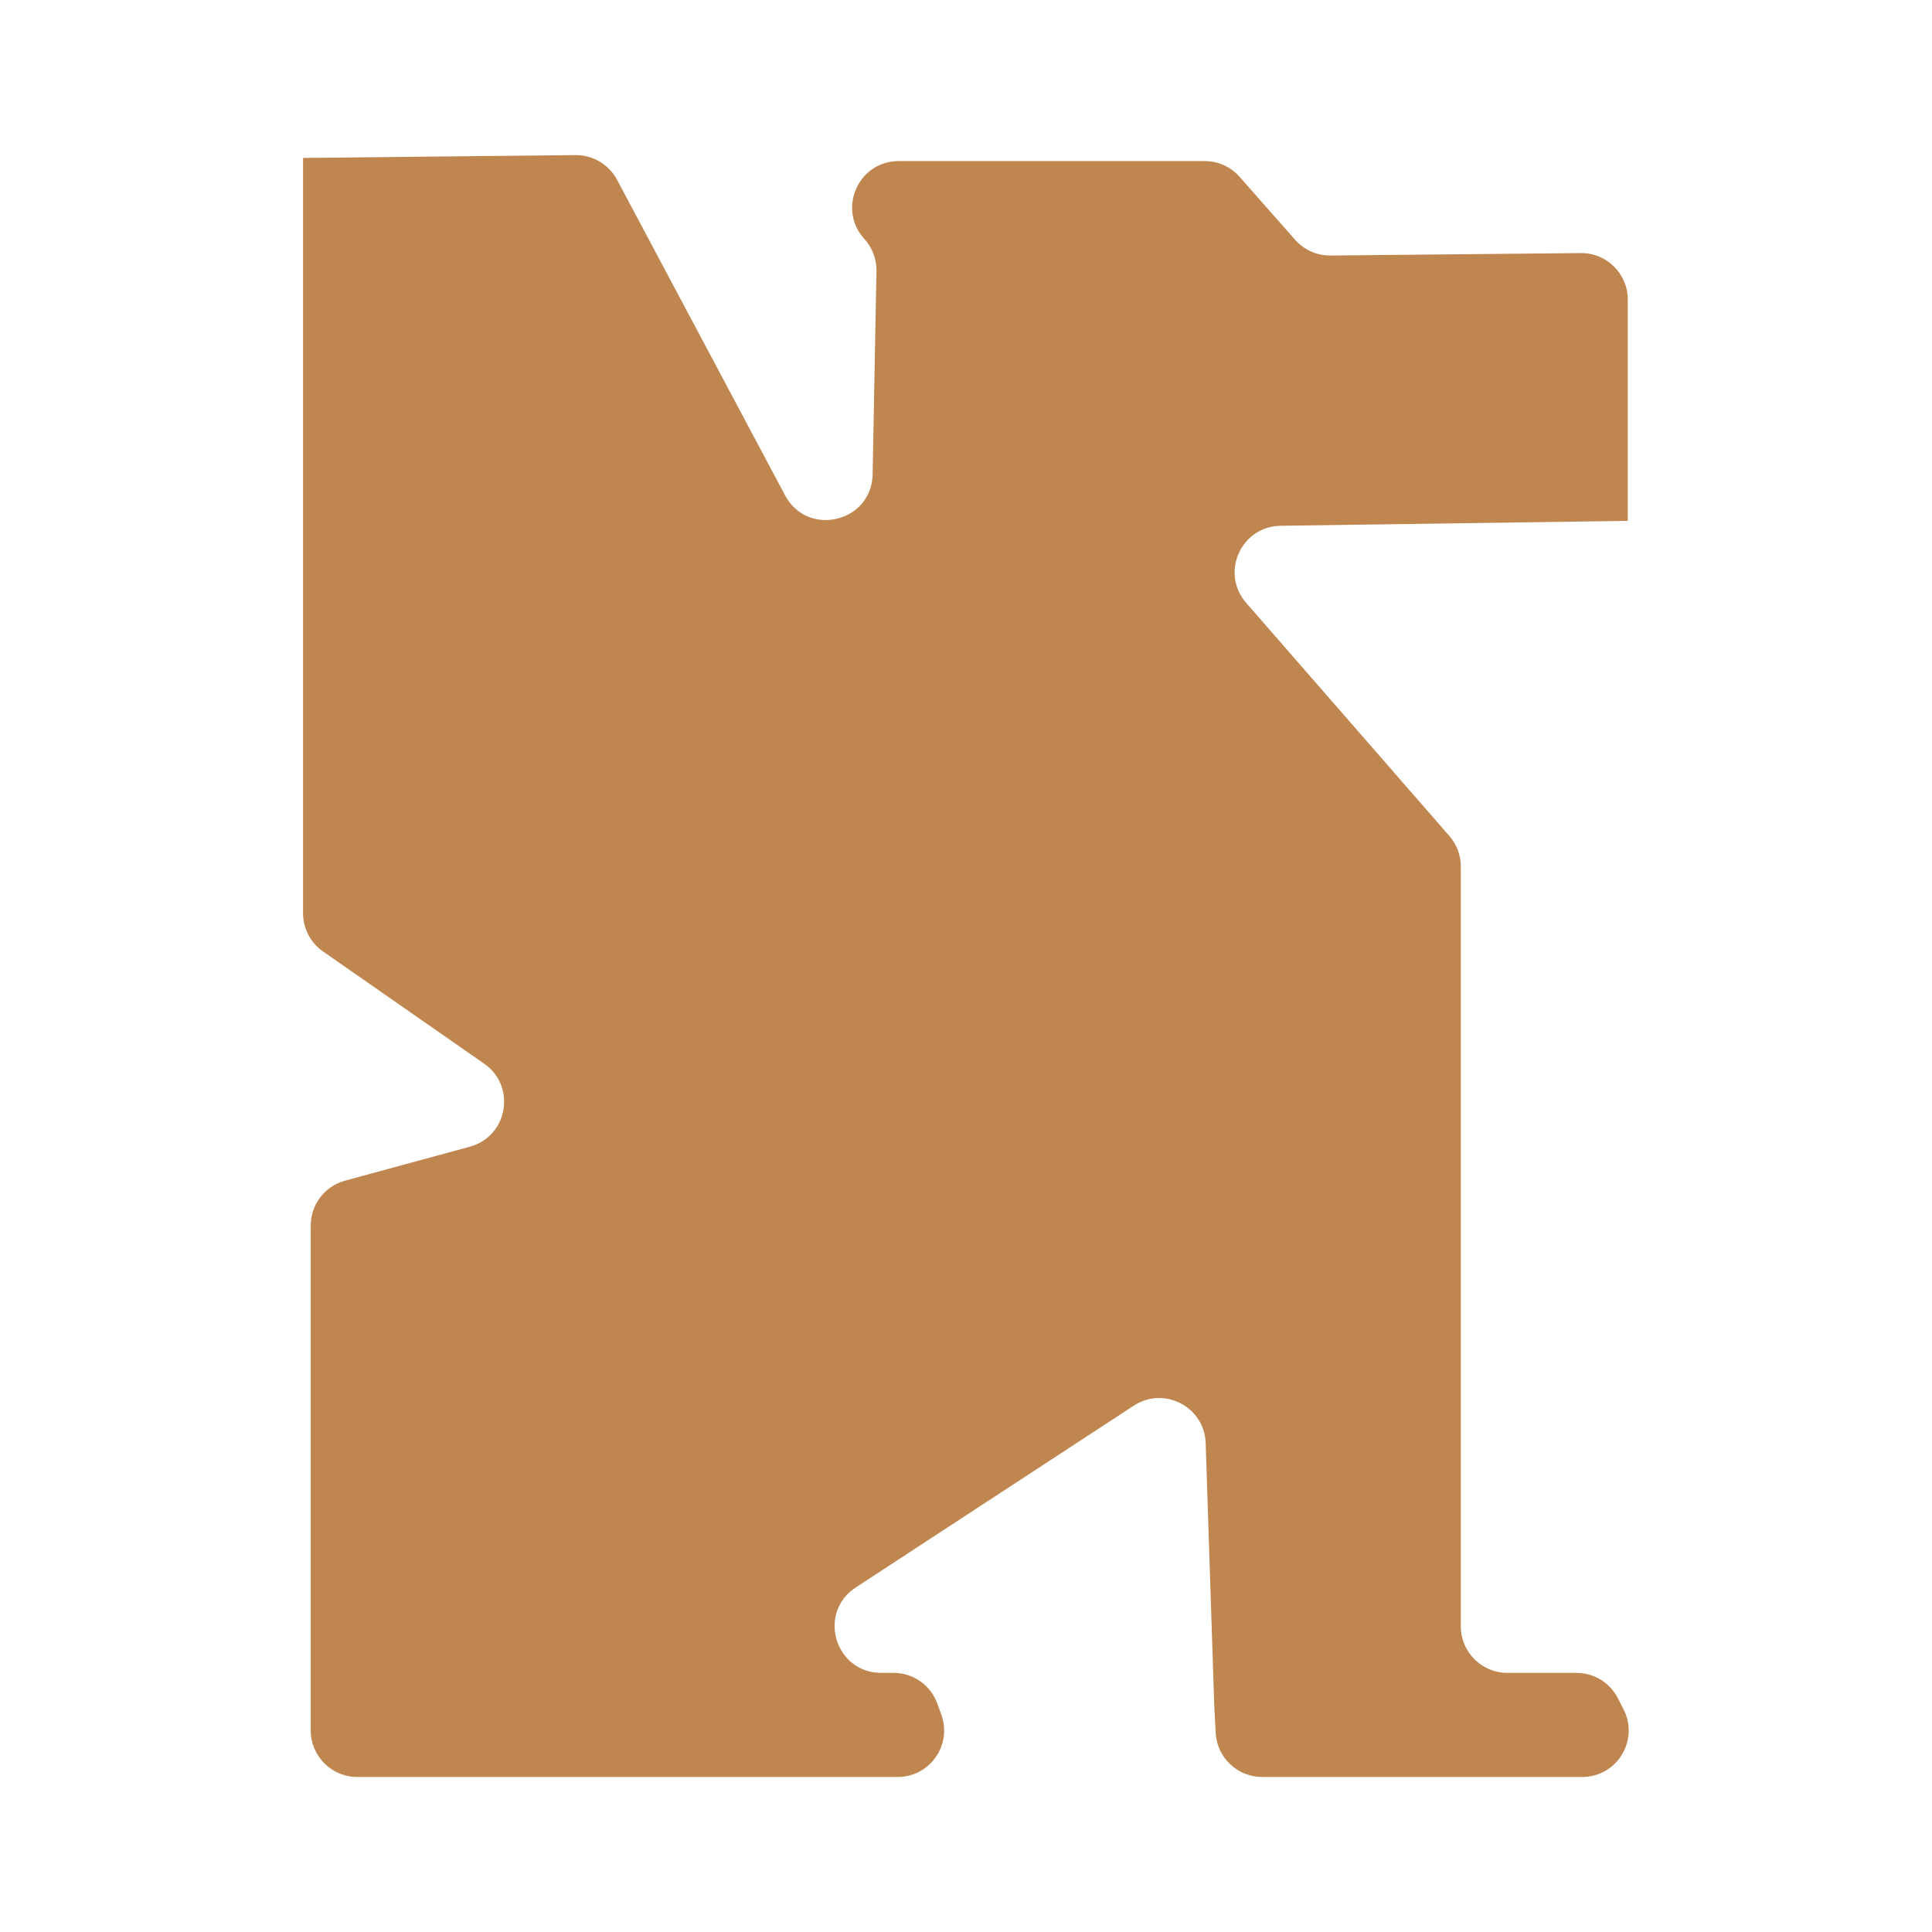 <?xml version="1.0" encoding="UTF-8"?>
<svg xmlns="http://www.w3.org/2000/svg" id="Layer_1" viewBox="0 0 252 252">
  <defs>
    <style>.cls-1{fill:#c08650;stroke-width:0px;}</style>
  </defs>
  <path class="cls-1" d="M212.32,67.94l-45.29.64c-5.17.07-7.88,6.16-4.49,10.05l26.51,30.41c.96,1.1,1.49,2.52,1.49,3.99v99.1c0,3.35,2.72,6.07,6.07,6.07h9.02c2.28,0,4.37,1.28,5.4,3.31l.74,1.45c2.06,4.04-.87,8.82-5.4,8.82h-41.74c-3.22,0-5.88-2.52-6.06-5.73l-.18-3.32-1.13-34.5c-.15-4.73-5.42-7.47-9.38-4.88l-36.26,23.71c-5.05,3.3-2.71,11.14,3.32,11.14h1.61c2.55,0,4.83,1.59,5.7,3.99l.53,1.45c1.44,3.96-1.49,8.14-5.7,8.14H46.6c-3.35,0-6.07-2.72-6.07-6.07v-65.86c0-2.74,1.83-5.13,4.47-5.85l16.28-4.43c4.97-1.35,6.1-7.89,1.87-10.83l-21.02-14.64c-1.63-1.13-2.6-2.99-2.6-4.98V20.6s0,0,0,0l35.53-.37c2.26-.02,4.35,1.22,5.42,3.21l21.92,41.17c2.94,5.52,11.3,3.52,11.42-2.74l.5-26.51c.03-1.55-.54-3.05-1.58-4.2h0c-3.55-3.89-.79-10.15,4.48-10.15h39.92c1.74,0,3.4.75,4.55,2.06l7.24,8.21c1.17,1.32,2.85,2.07,4.61,2.05l32.65-.32c3.37-.03,6.13,2.69,6.13,6.07v28.9-.04Z"></path>
</svg>
